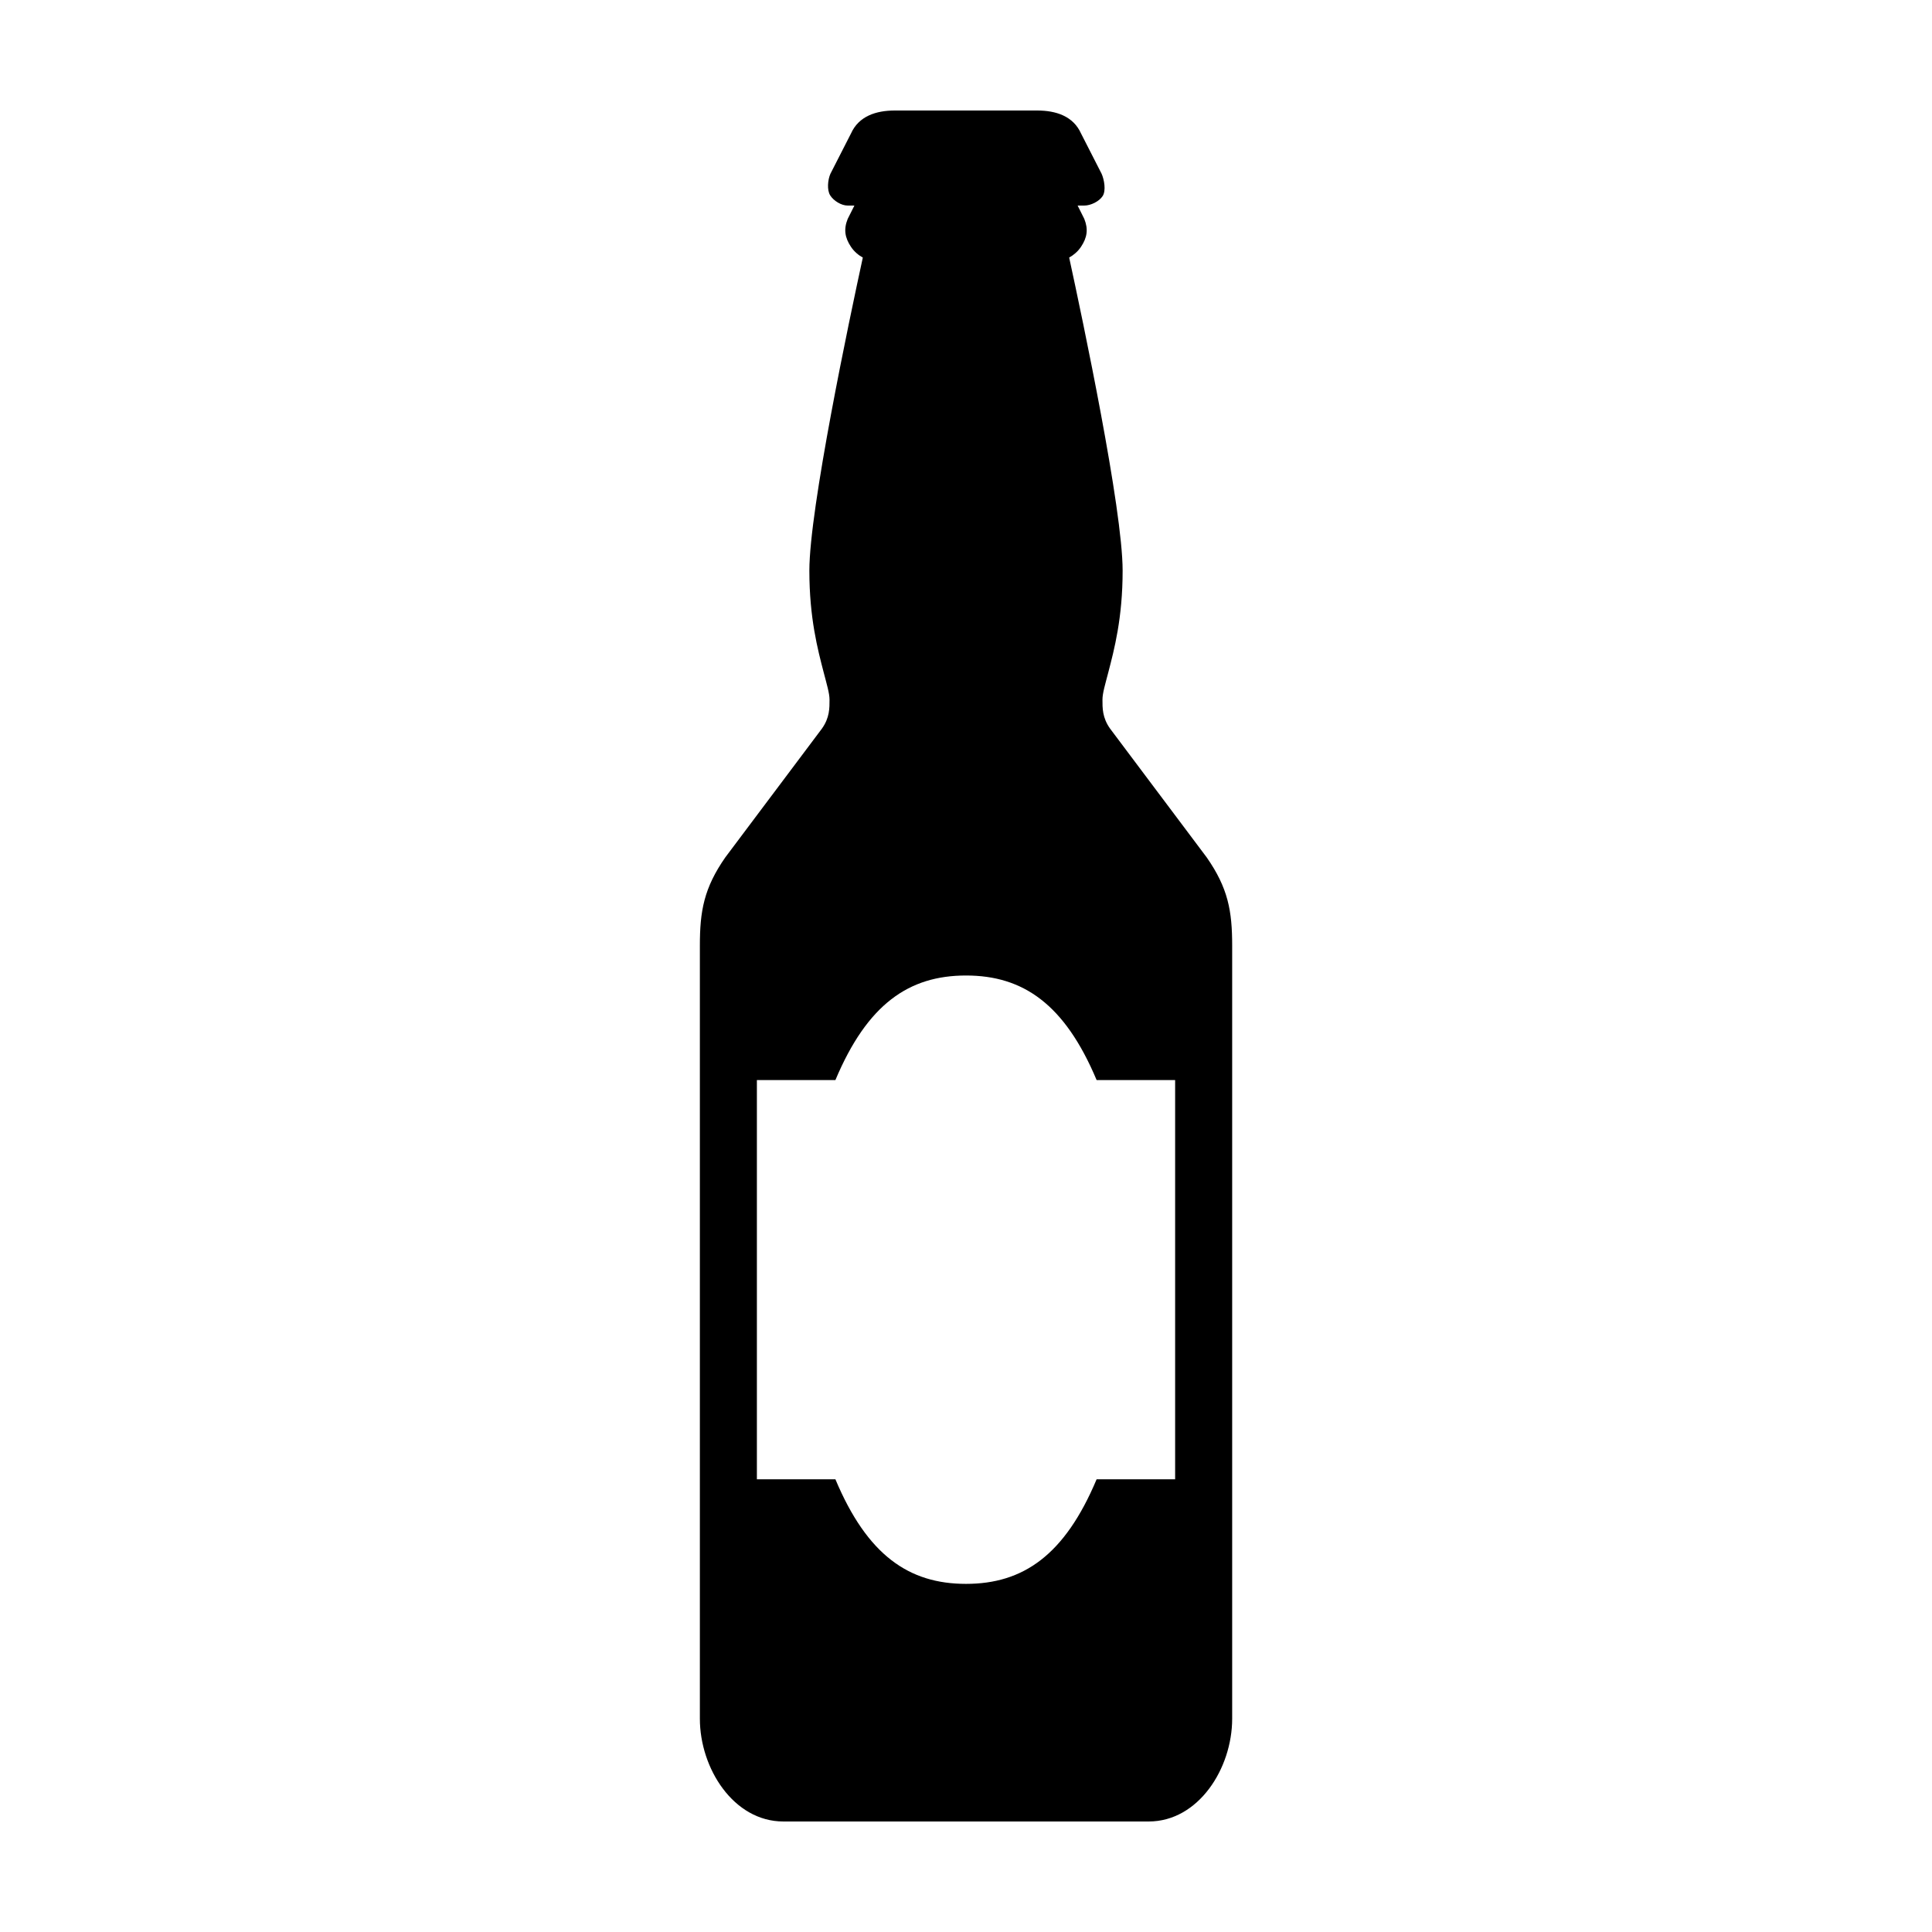 <?xml version="1.0" encoding="UTF-8"?>
<!-- Uploaded to: SVG Repo, www.svgrepo.com, Generator: SVG Repo Mixer Tools -->
<svg fill="#000000" width="800px" height="800px" version="1.1" viewBox="144 144 512 512" xmlns="http://www.w3.org/2000/svg">
 <path d="m463.77 371.19-25.594-34.109c-2.062-2.898-2.012-5.481-2.012-7.672 0-1.703 0.742-4.117 1.535-7.176 1.582-6.098 3.809-14.438 3.809-27.023 0-16.355-10.602-66.566-14.168-82.957 1.223-0.676 2.312-1.621 3.117-2.816 1.656-2.457 1.996-4.684 0.887-7.438l-1.762-3.523h1.758c1.707 0 3.945-1.082 4.875-2.519 0.934-1.438 0.418-4.352-0.281-5.914l-5.461-10.691c-2.047-4.562-6.606-6.066-11.609-6.066h-37.723c-5.004 0-9.559 1.508-11.609 6.066l-5.461 10.691c-0.699 1.562-0.973 4.316-0.047 5.758 0.93 1.441 2.934 2.676 4.641 2.676h1.758l-1.773 3.527c-1.109 2.75-0.77 4.973 0.887 7.438 0.805 1.195 1.895 2.144 3.117 2.816-3.566 16.391-14.168 66.605-14.168 82.957 0 12.586 2.227 20.93 3.809 27.023 0.789 3.055 1.535 5.473 1.535 7.176 0 2.195 0.051 4.777-2.012 7.672l-25.594 34.109c-5.68 8.152-6.754 14.234-6.754 23.387v204.88c0 13.191 8.934 27.25 22.129 27.25h96.812c13.191 0 22.125-14.059 22.125-27.25v-204.88c0-9.152-1.074-15.234-6.766-23.391zm-8.348 164.84h-20.809c-8.465 20.152-19.496 27.711-34.609 27.711-15.117 0-26.148-7.559-34.613-27.711h-20.809v-105.8h20.809c8.465-20.152 19.496-27.711 34.613-27.711 15.113 0 26.148 7.559 34.613 27.711h20.805z"/>
</svg>